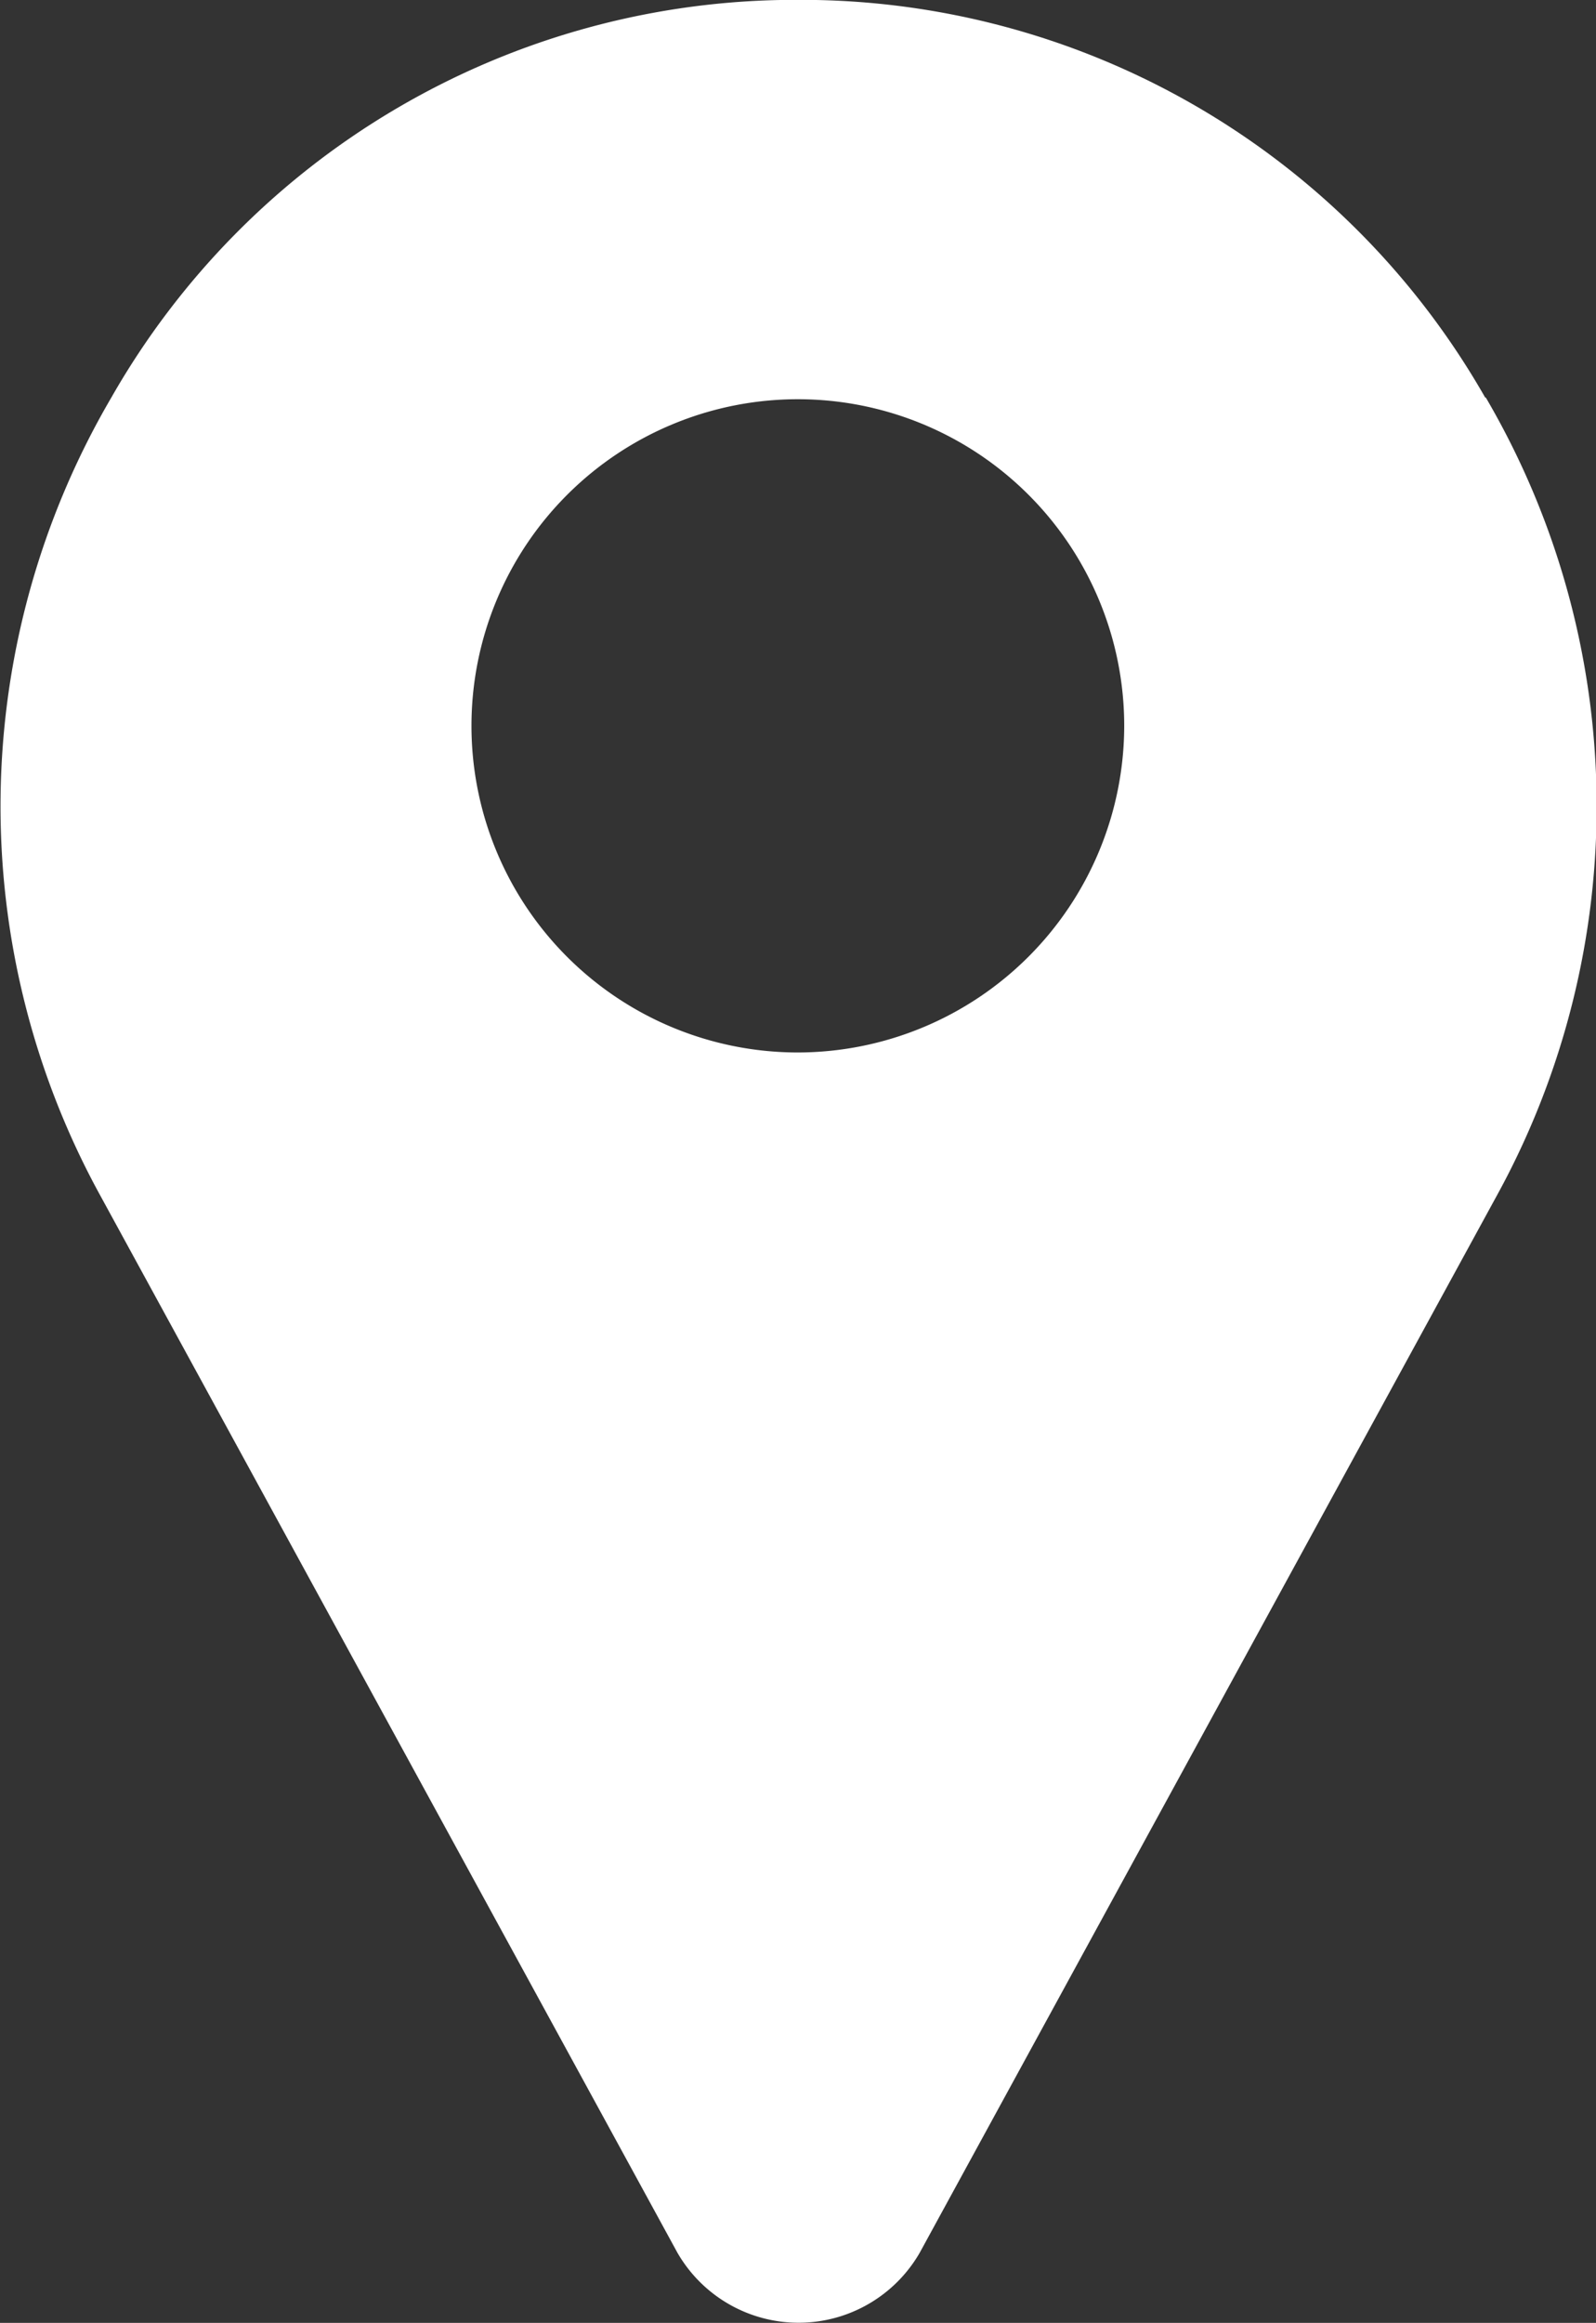 <svg xmlns="http://www.w3.org/2000/svg" width="15.267" height="22.203" viewBox="0 0 15.267 22.203"><rect x="0" y="0" width="15.267" height="22.203" fill="#333333" stroke="none"/><g transform="translate(-79.968 0)"><path d="M94.175,3.8a7.535,7.535,0,0,0-6.4-3.8c-.114,0-.228,0-.342,0a7.535,7.535,0,0,0-6.4,3.8,7.73,7.73,0,0,0-.1,7.638l5.506,10.078.007.013a1.338,1.338,0,0,0,2.322,0l.007-.013,5.506-10.078a7.73,7.73,0,0,0-.1-7.638ZM87.6,10.06a3.122,3.122,0,1,1,3.122-3.122A3.126,3.126,0,0,1,87.6,10.06Z" fill="#fff"/></g></svg>